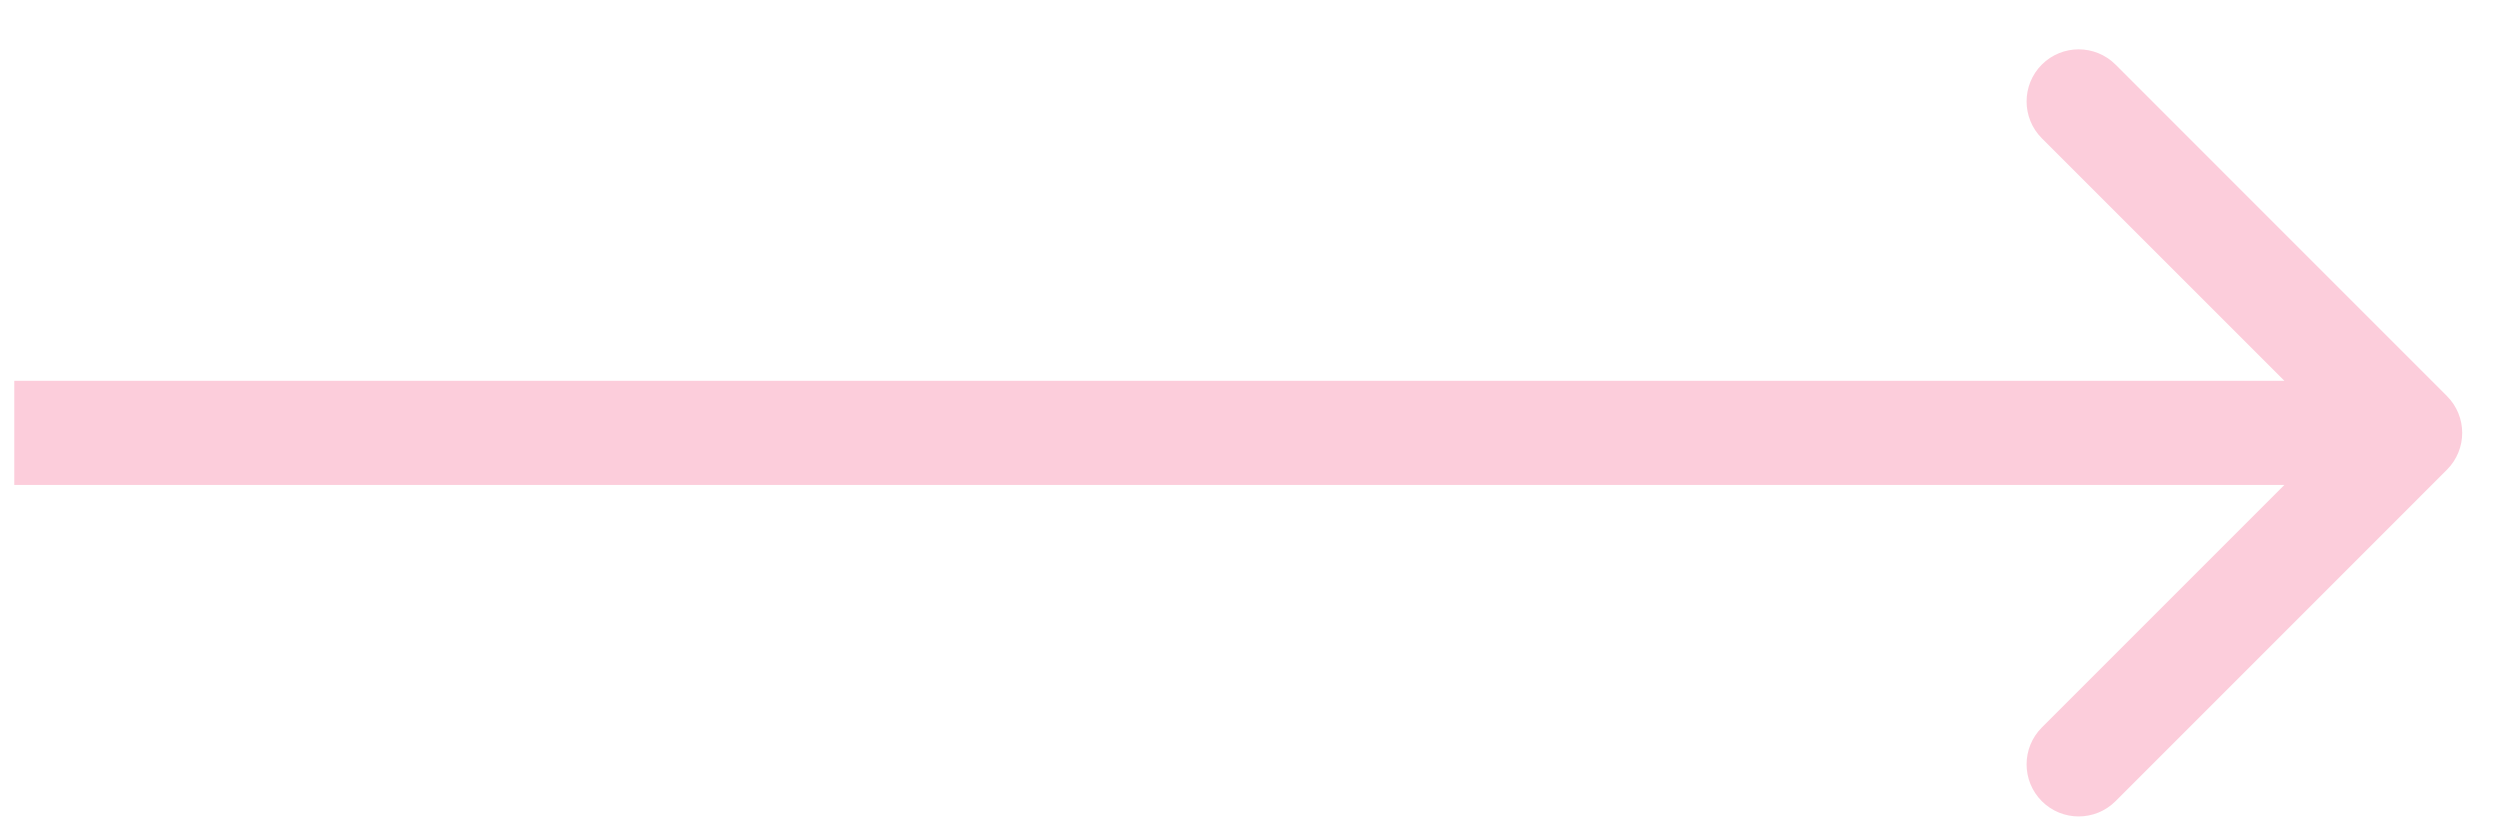 <?xml version="1.0" encoding="UTF-8"?> <svg xmlns="http://www.w3.org/2000/svg" width="48" height="16" viewBox="0 0 48 16" fill="none"> <path d="M46.981 9.019C47.372 8.628 47.372 7.995 46.981 7.604L40.618 1.24C40.227 0.85 39.594 0.85 39.203 1.24C38.813 1.631 38.813 2.264 39.203 2.655L44.86 8.311L39.203 13.968C38.813 14.359 38.813 14.992 39.203 15.383C39.594 15.773 40.227 15.773 40.618 15.383L46.981 9.019ZM0.274 9.311H46.274V7.311H0.274V9.311Z" fill="#FCCDDB"></path> </svg> 